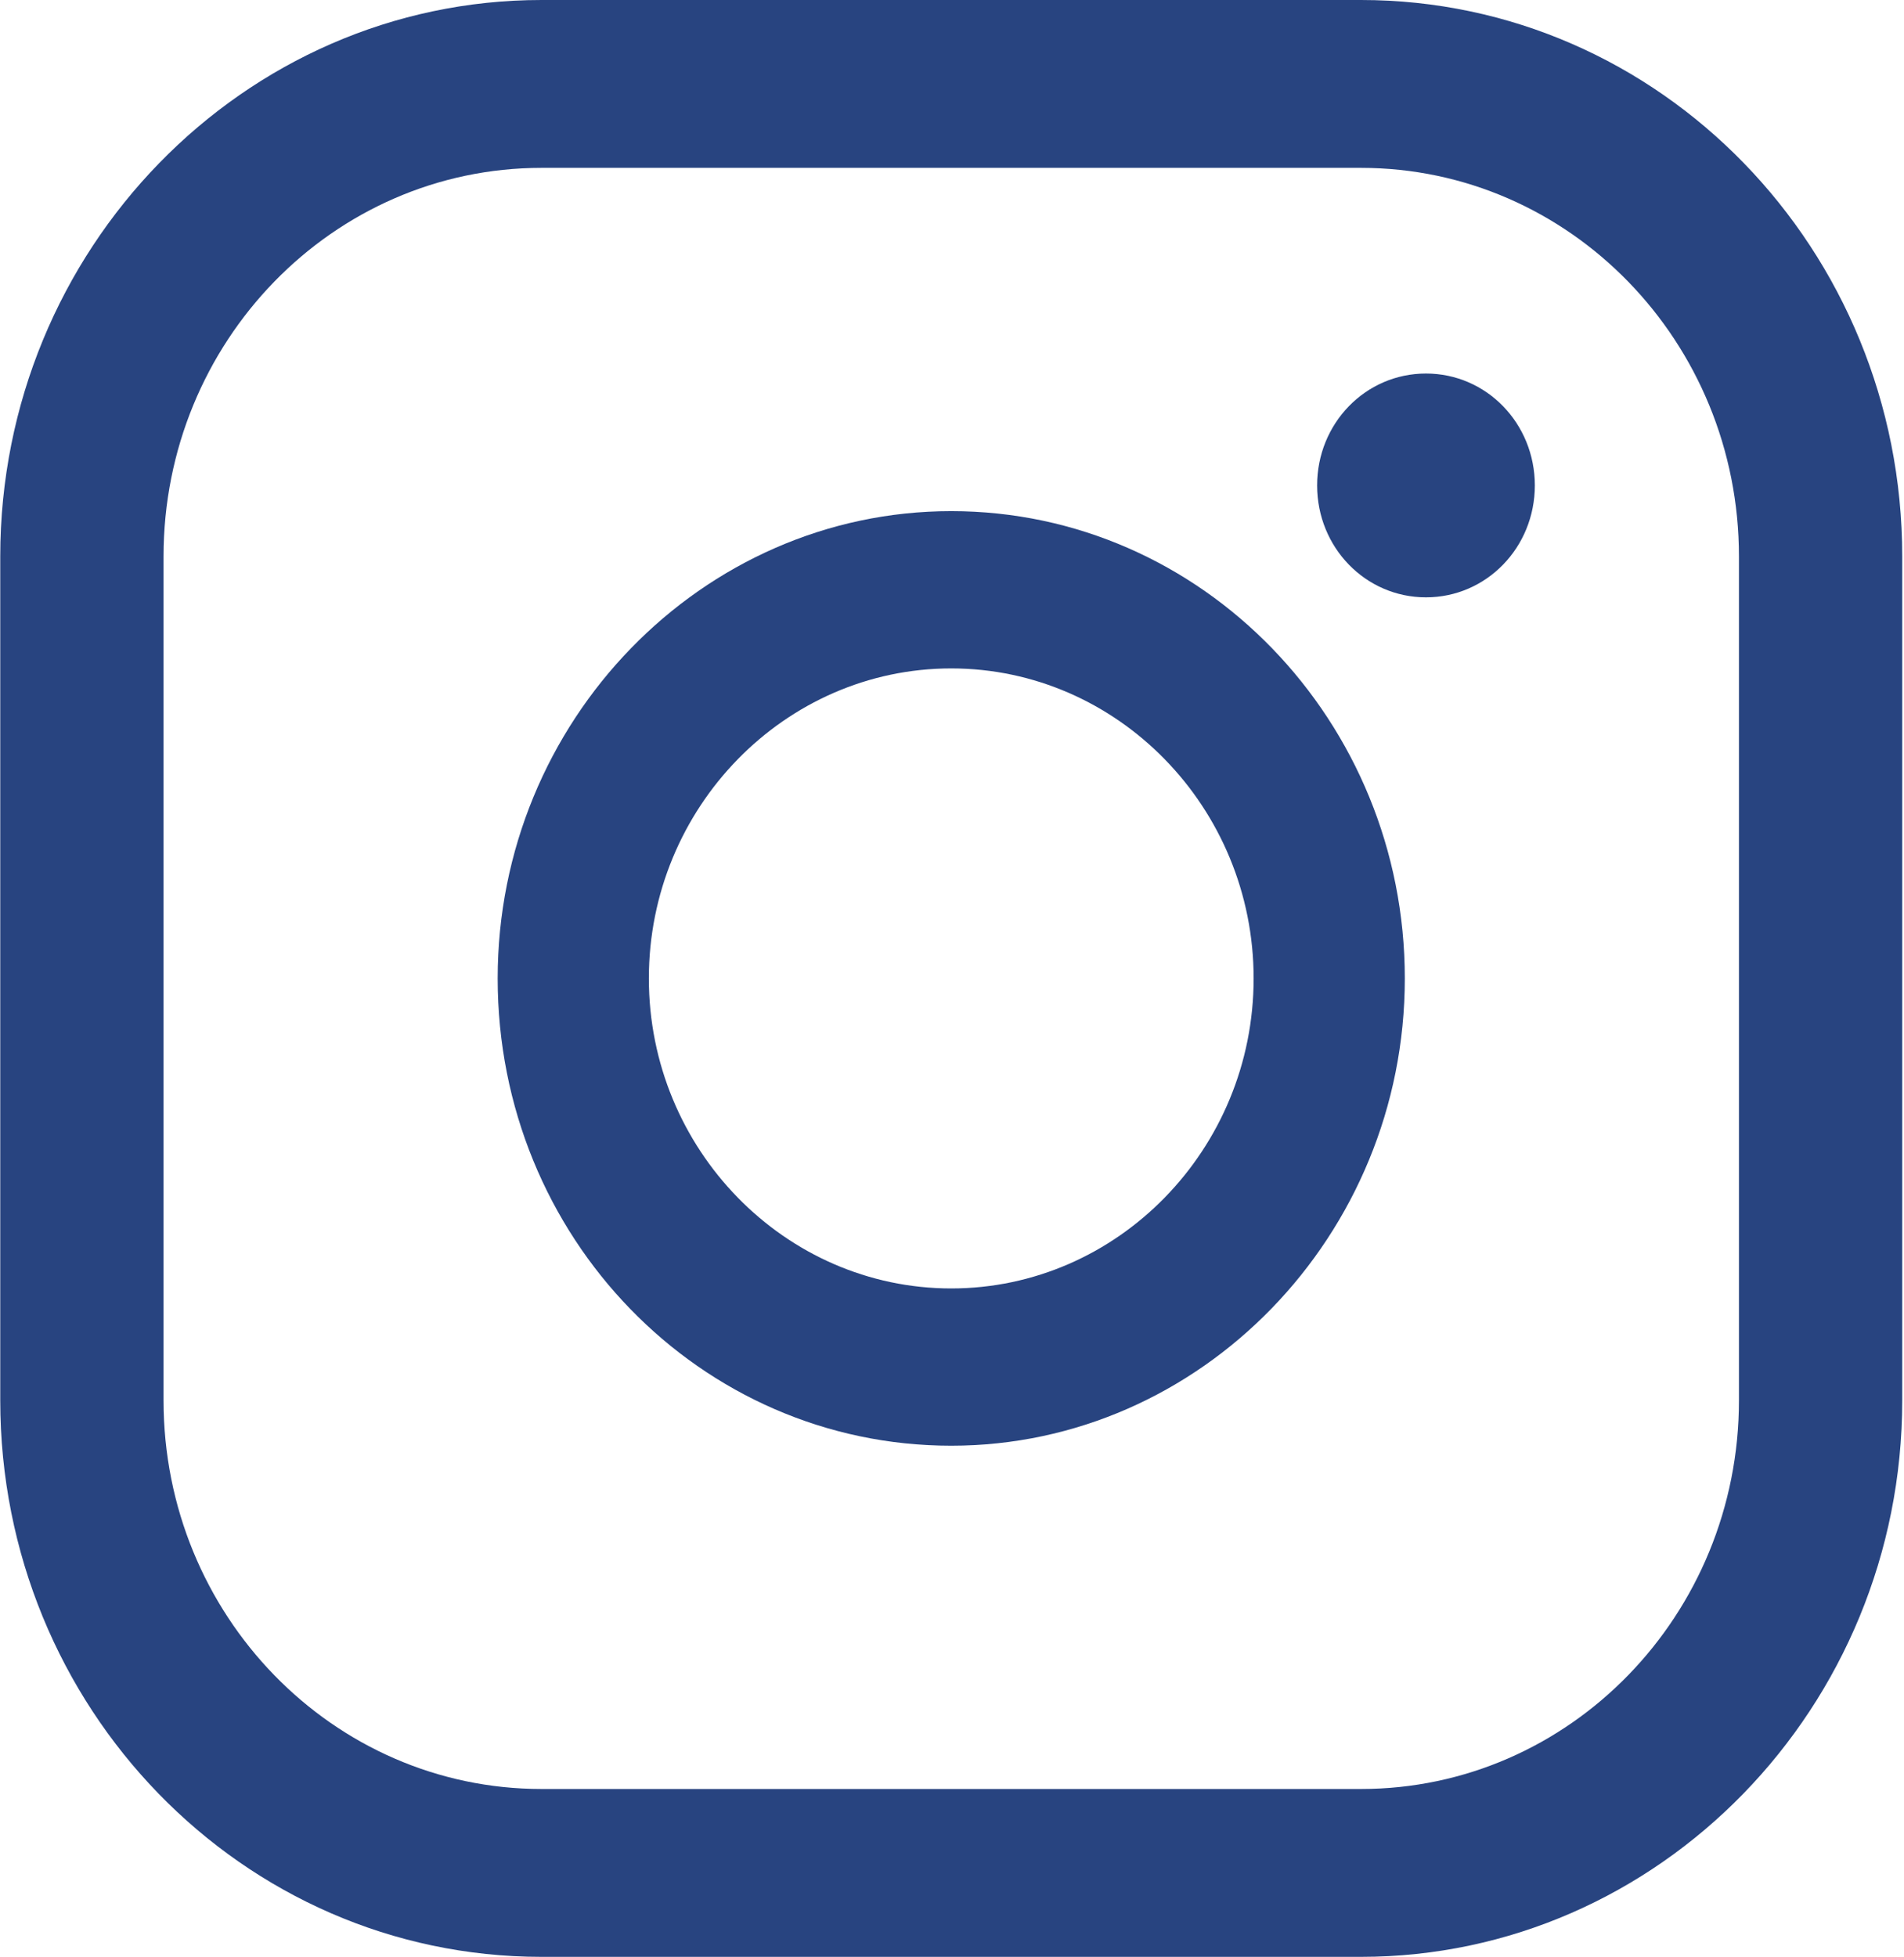 <?xml version="1.0" encoding="UTF-8"?>
<!DOCTYPE svg PUBLIC "-//W3C//DTD SVG 1.1//EN" "http://www.w3.org/Graphics/SVG/1.1/DTD/svg11.dtd">
<!-- Creator: CorelDRAW 2021 (64-Bit) -->
<svg xmlns="http://www.w3.org/2000/svg" xml:space="preserve" width="0.109in" height="0.112in" version="1.1" style="shape-rendering:geometricPrecision; text-rendering:geometricPrecision; image-rendering:optimizeQuality; fill-rule:evenodd; clip-rule:evenodd"
viewBox="0 0 12.59 12.94"
 xmlns:xlink="http://www.w3.org/1999/xlink"
 xmlns:xodm="http://www.corel.com/coreldraw/odm/2003">
 <defs>
  <style type="text/css">
   <![CDATA[
    .fil0 {fill:#284480;fill-rule:nonzero}
   ]]>
  </style>
 </defs>
 <g id="Layer_x0020_1">
  <g id="_2408249838048">
   <path class="fil0" d="M3.58 1.11c-1.38,0 -2.5,1.15 -2.5,2.57l0 5.58c0,1.42 1.12,2.57 2.5,2.57l5.42 0c1.38,0 2.5,-1.15 2.5,-2.57l0 -5.58c0,-1.42 -1.12,-2.57 -2.5,-2.57l-5.42 0zm5.42 11.83l-5.42 0c-1.98,0 -3.58,-1.65 -3.58,-3.68l0 -5.58c0,-2.03 1.61,-3.68 3.58,-3.68l5.42 0c1.98,0 3.58,1.65 3.58,3.68l0 5.58c0,2.03 -1.61,3.68 -3.58,3.68z"/>
   <path class="fil0" d="M6.29 4.42c-1.1,0 -2,0.92 -2,2.05 0,1.13 0.9,2.05 2,2.05 1.1,0 2,-0.92 2,-2.05 0,-1.13 -0.9,-2.05 -2,-2.05zm0 5.14c-1.66,0 -3,-1.38 -3,-3.09 0,-1.7 1.35,-3.09 3,-3.09 1.66,0 3,1.39 3,3.09 0,1.7 -1.35,3.09 -3,3.09z"/>
   <path class="fil0" d="M10.15 3.21c0,0.41 -0.32,0.74 -0.72,0.74 -0.4,0 -0.72,-0.33 -0.72,-0.74 0,-0.41 0.32,-0.74 0.72,-0.74 0.4,0 0.72,0.33 0.72,0.74z"/>
  </g>
 </g>
</svg>
